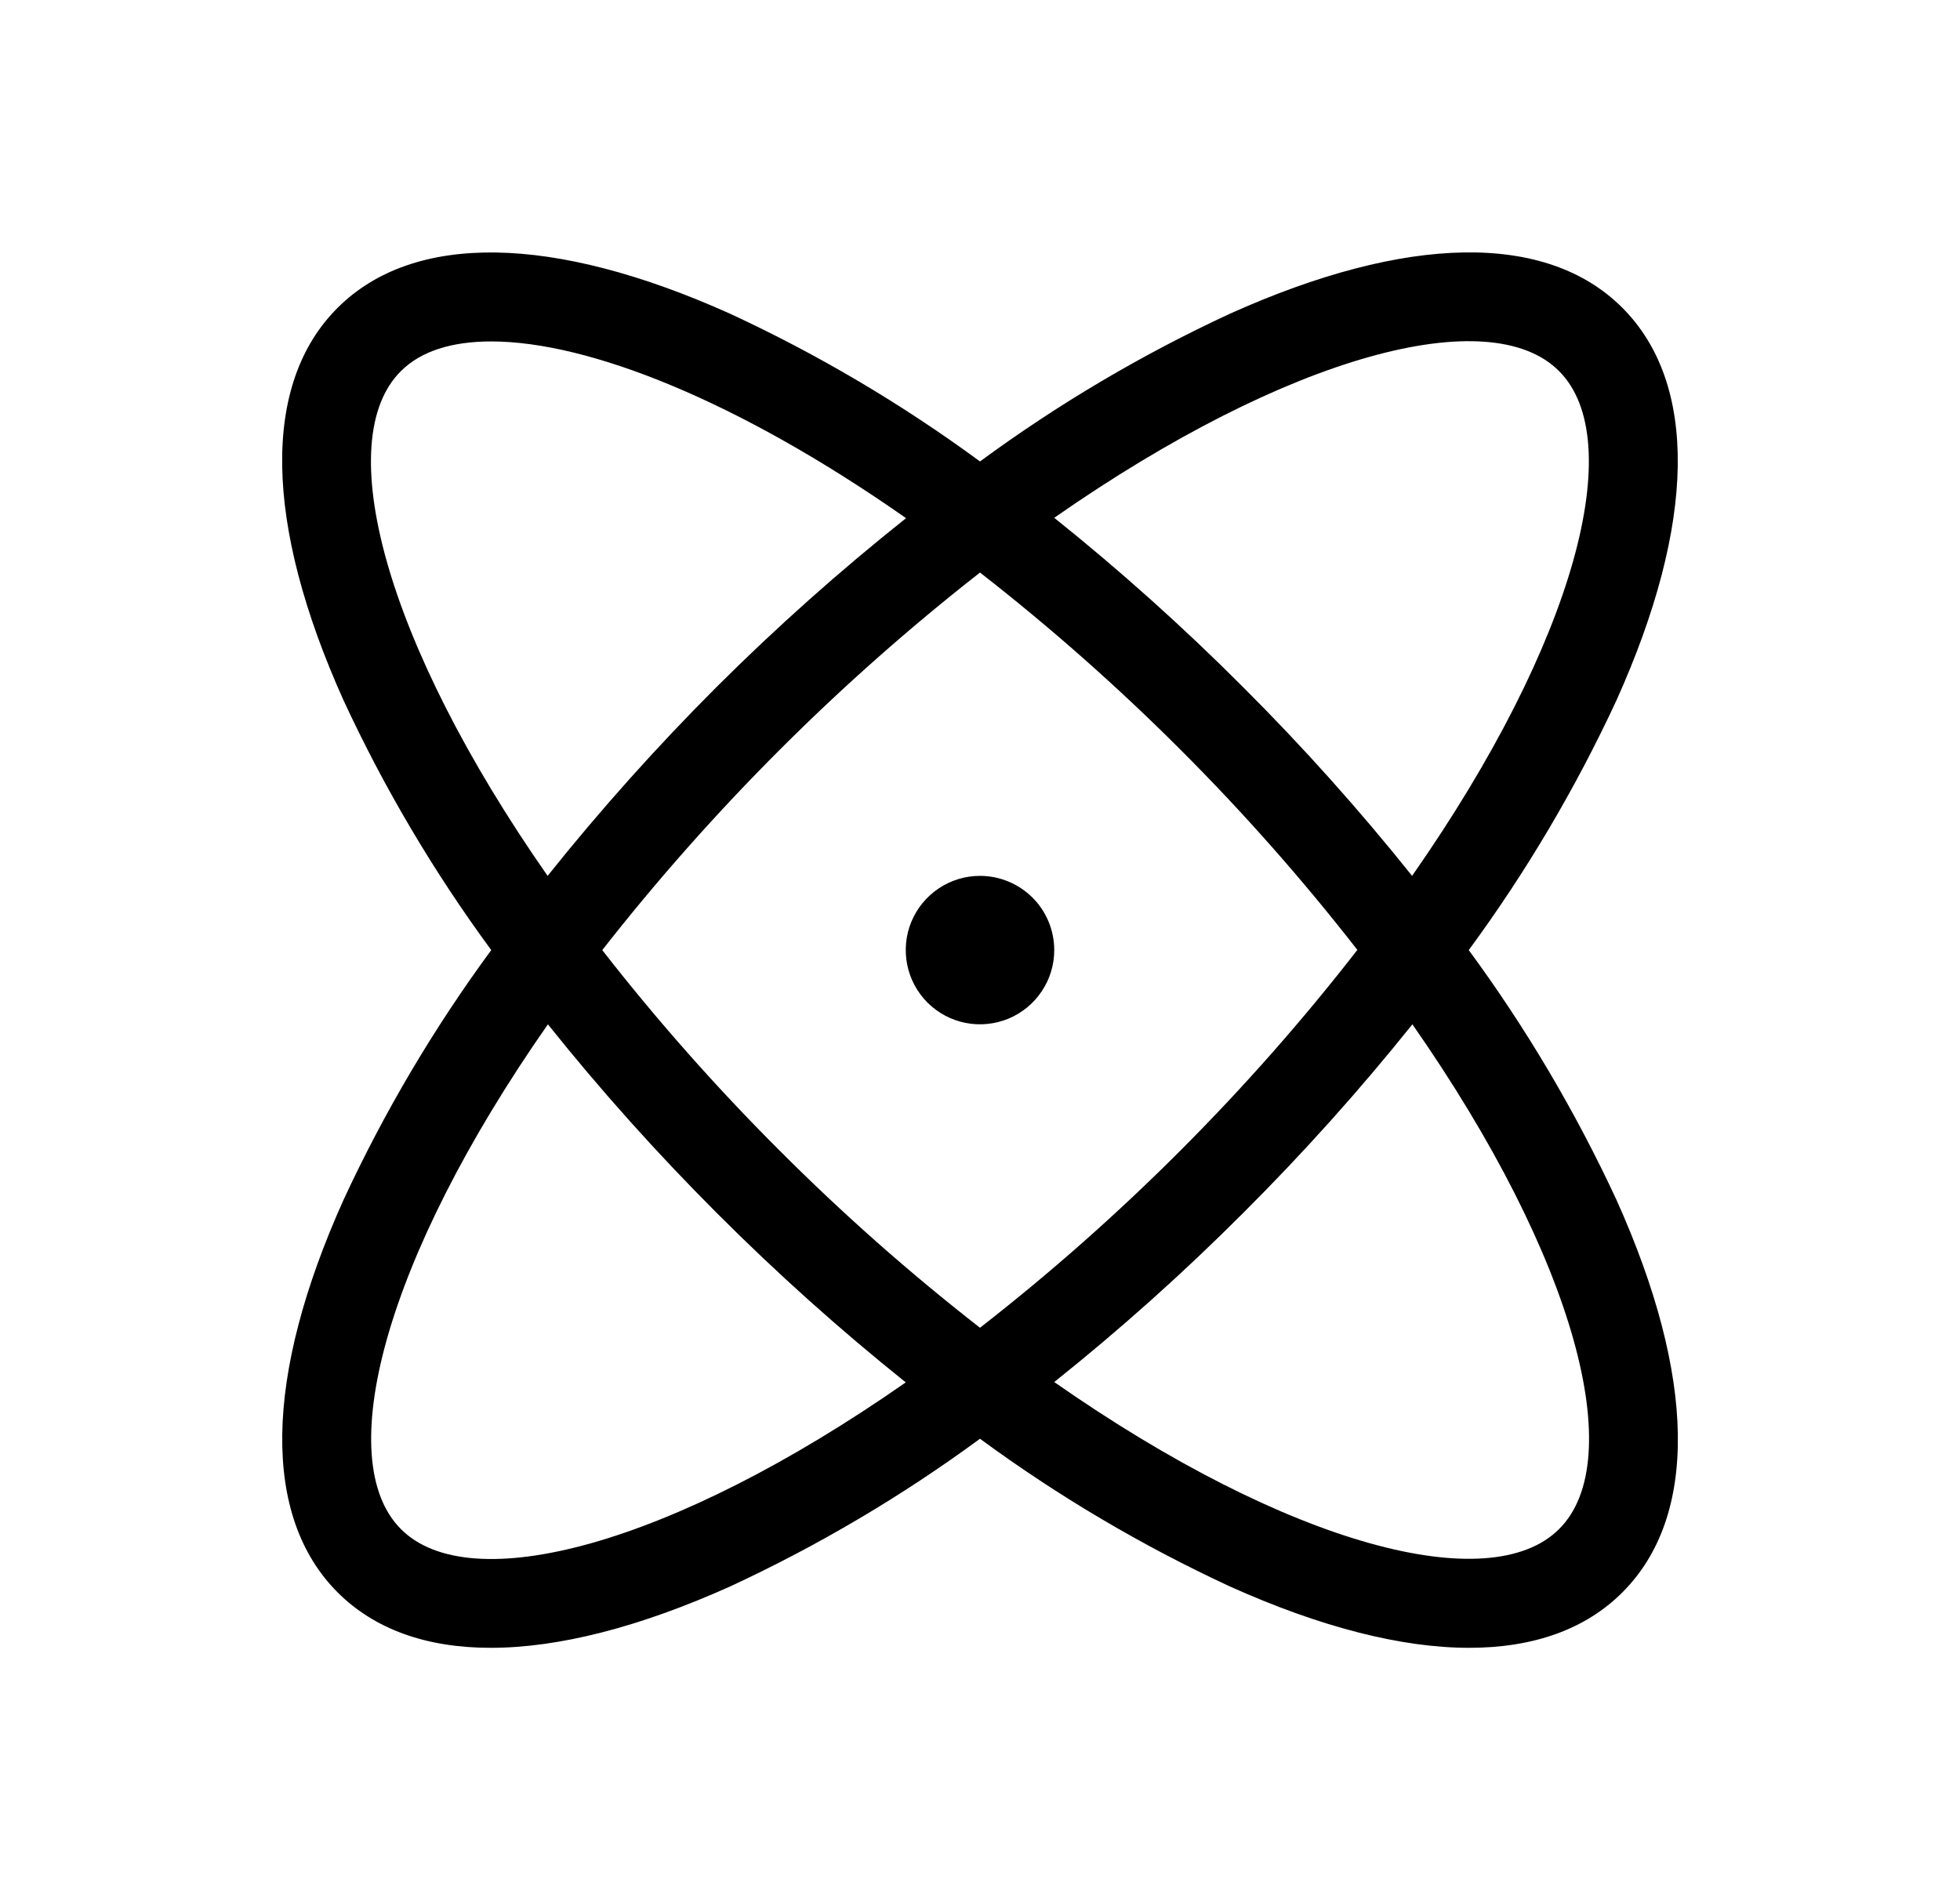 <svg width="33" height="32" viewBox="0 0 33 32" fill="none" xmlns="http://www.w3.org/2000/svg">
<path d="M24.729 16C25.696 14.684 26.529 13.275 27.216 11.794C28.559 8.809 28.591 6.461 27.316 5.184C26.041 3.906 23.691 3.941 20.706 5.284C19.225 5.97 17.815 6.804 16.5 7.771C15.184 6.804 13.775 5.97 12.294 5.284C9.309 3.941 6.961 3.909 5.684 5.184C4.406 6.459 4.441 8.809 5.784 11.794C6.47 13.275 7.304 14.684 8.271 16C7.304 17.315 6.47 18.725 5.784 20.206C4.441 23.191 4.409 25.539 5.684 26.816C6.309 27.441 7.184 27.75 8.262 27.75C9.4 27.75 10.762 27.405 12.294 26.716C13.775 26.029 15.184 25.196 16.5 24.229C17.815 25.196 19.225 26.029 20.706 26.716C22.237 27.405 23.6 27.75 24.737 27.75C25.817 27.75 26.694 27.439 27.316 26.816C28.595 25.539 28.559 23.191 27.216 20.206C26.529 18.725 25.696 17.315 24.729 16ZM26.25 6.25C27.41 7.41 26.545 10.786 23.775 14.75C22.886 13.637 21.935 12.575 20.927 11.569C19.922 10.561 18.861 9.61 17.75 8.72C21.719 5.951 25.096 5.085 26.25 6.25ZM22.851 16C21.93 17.186 20.936 18.313 19.875 19.375C18.813 20.439 17.686 21.436 16.5 22.36C15.314 21.436 14.187 20.439 13.125 19.375C12.061 18.313 11.064 17.186 10.14 16C11.995 13.631 14.13 11.496 16.5 9.642C17.686 10.566 18.813 11.562 19.875 12.625C20.938 13.687 21.933 14.814 22.856 16H22.851ZM6.75 6.25C7.085 5.914 7.605 5.75 8.271 5.75C9.91 5.75 12.434 6.75 15.255 8.726C14.14 9.613 13.076 10.561 12.067 11.567C11.06 12.574 10.109 13.637 9.22 14.75C6.45 10.781 5.585 7.405 6.75 6.25ZM6.75 25.75C5.59 24.59 6.456 21.214 9.225 17.25C10.114 18.363 11.065 19.424 12.072 20.431C13.078 21.439 14.139 22.39 15.25 23.28C11.281 26.05 7.905 26.915 6.75 25.75ZM26.25 25.75C25.09 26.91 21.714 26.044 17.75 23.274C18.863 22.385 19.925 21.435 20.931 20.427C21.939 19.422 22.89 18.361 23.78 17.25C26.55 21.219 27.415 24.595 26.25 25.75ZM17.75 16C17.75 16.247 17.677 16.489 17.539 16.694C17.402 16.9 17.207 17.06 16.978 17.155C16.75 17.249 16.498 17.274 16.256 17.226C16.014 17.178 15.791 17.059 15.616 16.884C15.441 16.709 15.322 16.486 15.274 16.244C15.226 16.001 15.25 15.75 15.345 15.521C15.44 15.293 15.6 15.098 15.805 14.961C16.011 14.823 16.253 14.75 16.5 14.75C16.831 14.75 17.149 14.882 17.384 15.116C17.618 15.35 17.75 15.668 17.75 16Z" fill="black"/>
</svg>
